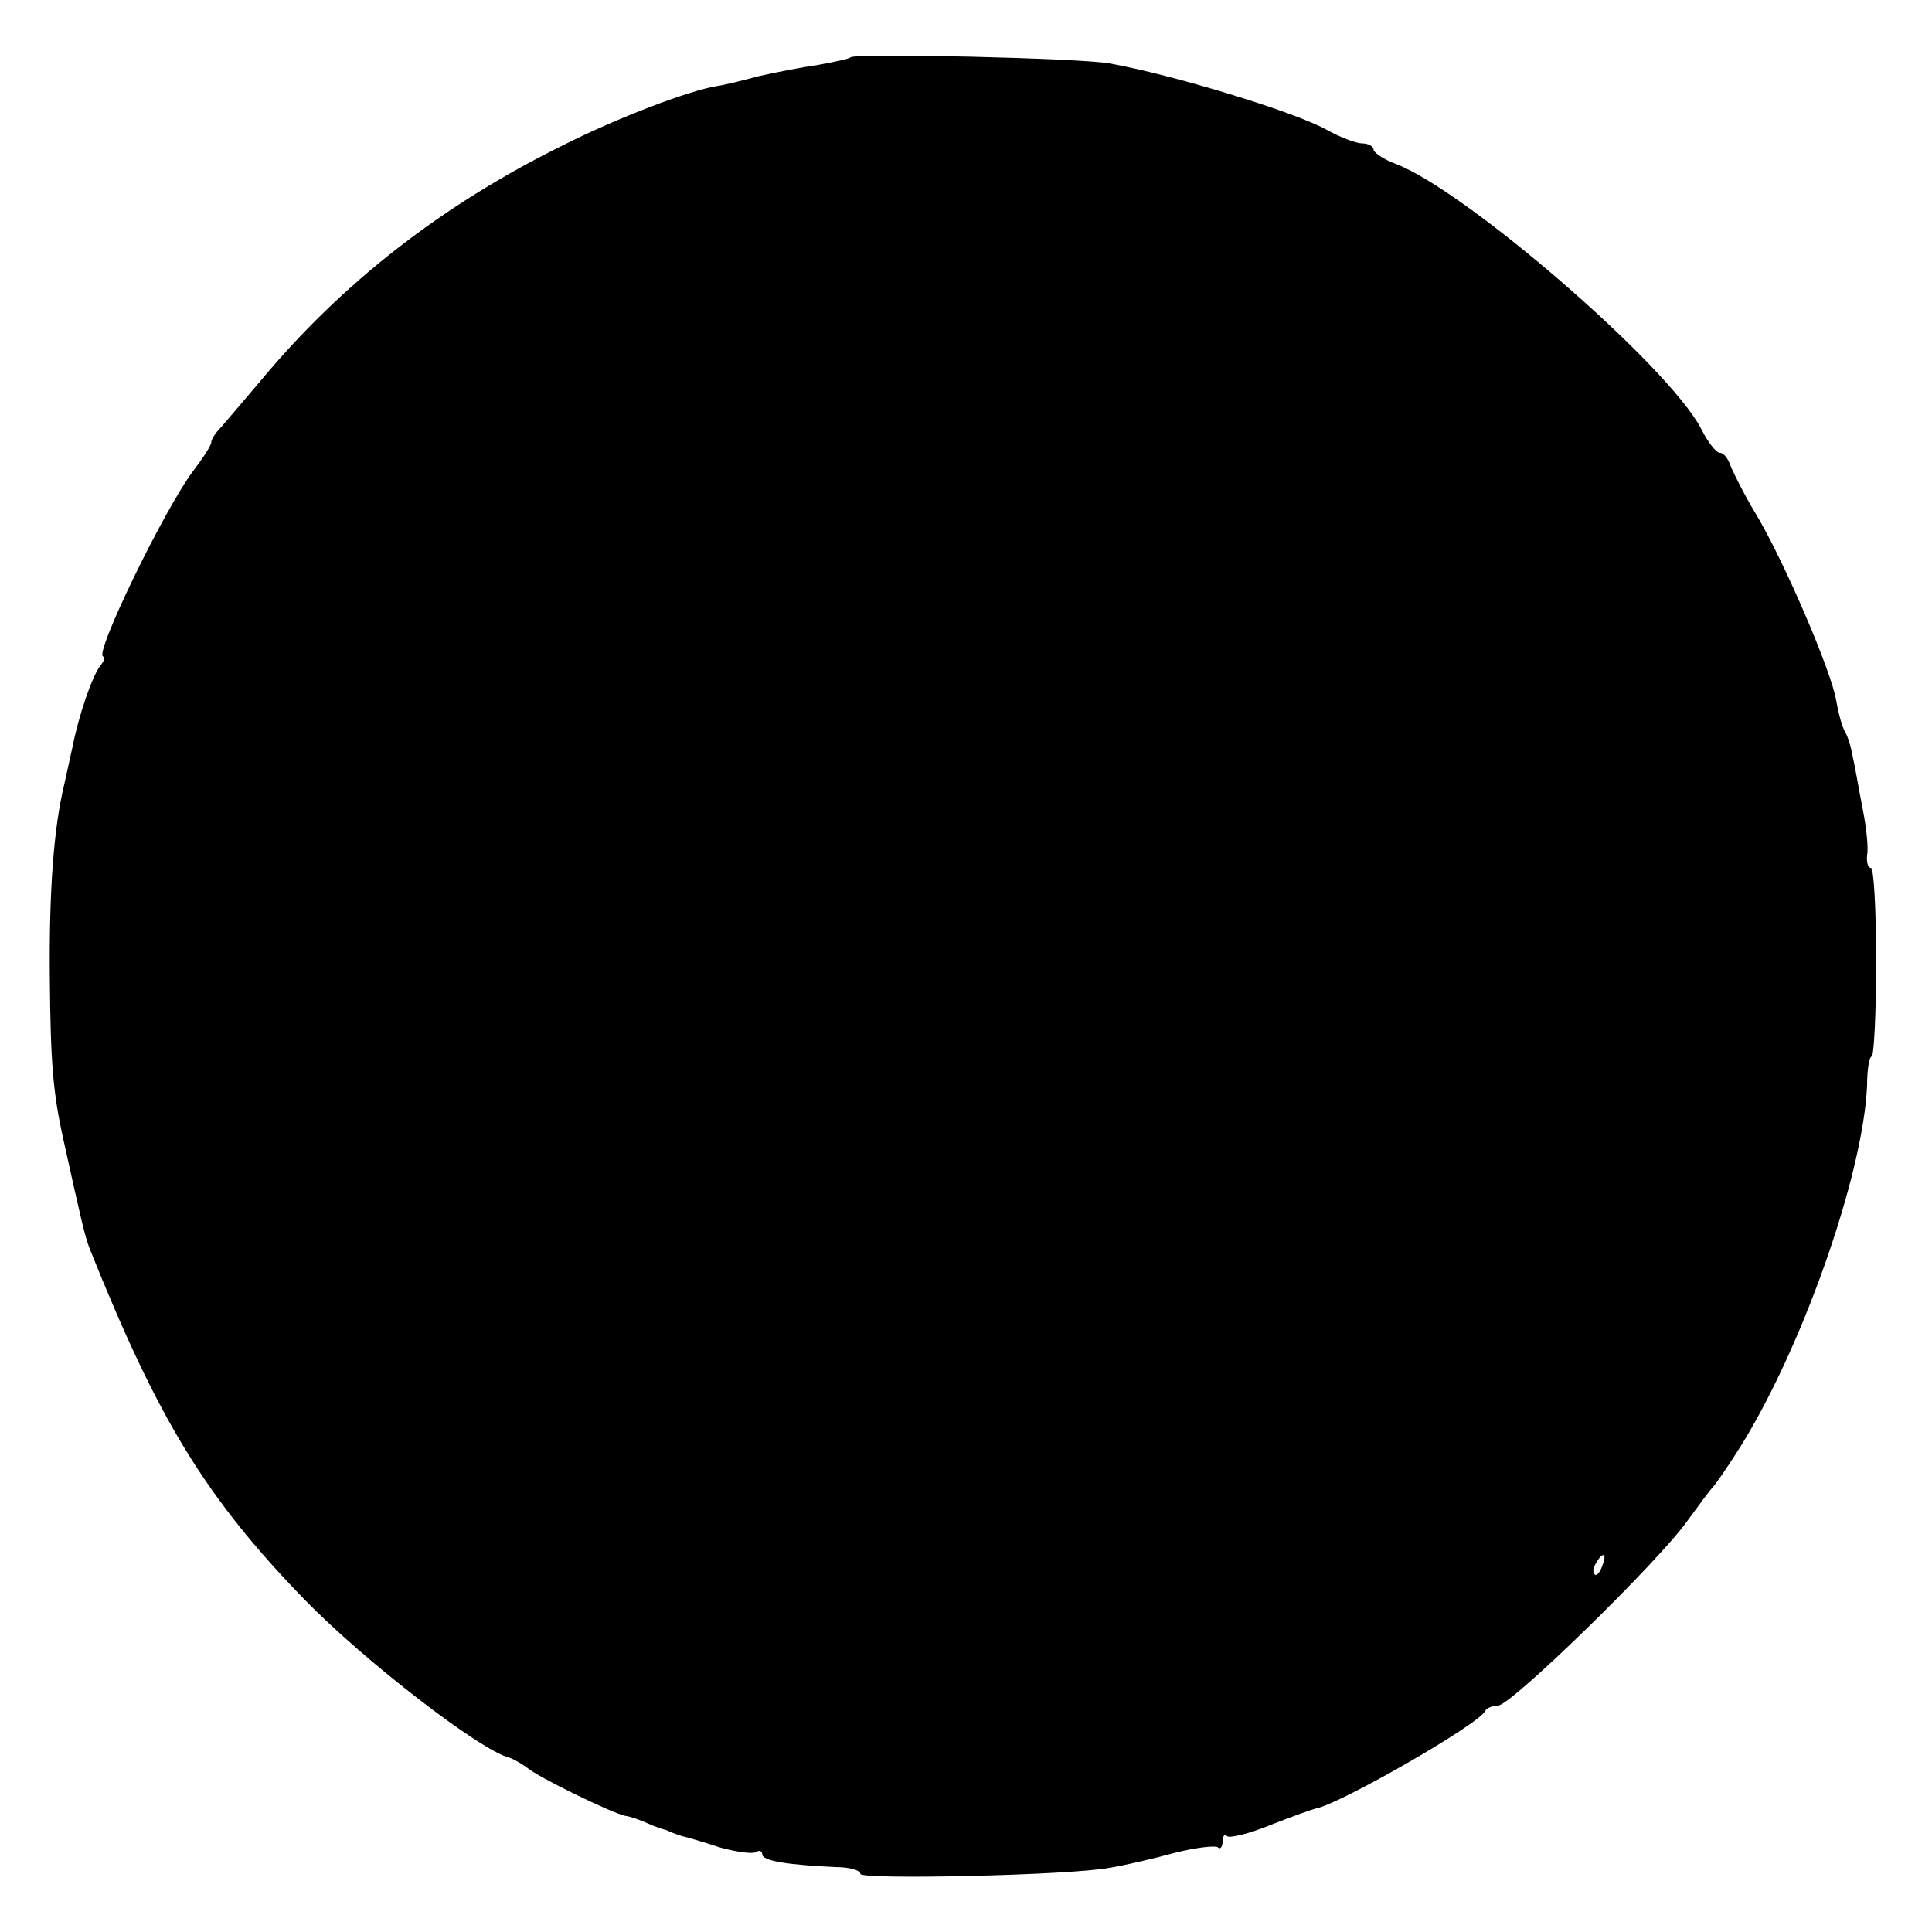 <?xml version="1.0" standalone="no"?>
<!DOCTYPE svg PUBLIC "-//W3C//DTD SVG 20010904//EN"
 "http://www.w3.org/TR/2001/REC-SVG-20010904/DTD/svg10.dtd">
<svg version="1.0" xmlns="http://www.w3.org/2000/svg"
 width="256pt" height="256pt" viewBox="0 0 256 256"
 preserveAspectRatio="xMidYMid meet">
<g transform="translate(0,256) scale(0.1,-0.1)"
fill="#000000" stroke="none">
<path d="M1127 2484 c-2 -2 -21 -6 -43 -10 -21 -3 -57 -10 -79 -15 -22 -6 -47
-12 -55 -13 -37 -6 -132 -42 -205 -79 -160 -79 -293 -183 -400 -312 -22 -26
-46 -54 -52 -61 -7 -7 -13 -16 -13 -20 0 -4 -11 -21 -24 -38 -39 -52 -133
-246 -119 -246 3 0 1 -6 -4 -12 -11 -14 -29 -67 -37 -108 -3 -14 -8 -36 -11
-50 -14 -58 -20 -142 -19 -255 1 -112 4 -152 18 -215 23 -104 28 -127 35 -145
90 -225 153 -329 285 -465 79 -81 233 -200 271 -209 6 -2 16 -8 23 -13 15 -13
112 -60 130 -64 8 -1 21 -6 30 -10 9 -4 20 -8 25 -9 4 -2 9 -4 12 -5 3 -1 8
-3 13 -4 4 -1 25 -7 46 -14 22 -6 43 -9 48 -6 4 3 8 1 8 -3 0 -9 34 -14 97
-17 18 0 33 -4 33 -9 0 -8 277 -2 330 8 19 3 58 12 87 20 28 7 54 10 57 7 3
-3 6 1 6 8 0 7 3 11 6 7 3 -3 29 3 58 15 28 11 56 21 61 22 33 7 216 112 223
129 2 4 10 7 17 7 17 0 213 191 251 245 16 22 31 42 34 45 3 3 17 23 31 45 84
130 168 367 173 487 0 21 3 38 6 38 3 0 6 56 6 125 0 69 -3 125 -7 125 -4 0
-6 8 -5 17 2 9 -1 37 -6 62 -5 25 -10 56 -13 68 -2 13 -7 28 -10 33 -4 6 -9
25 -12 42 -6 38 -70 187 -107 248 -15 25 -29 53 -33 63 -3 9 -9 17 -14 17 -5
0 -16 14 -25 32 -43 83 -312 316 -405 351 -16 6 -29 15 -29 19 0 4 -7 8 -15 8
-8 0 -29 8 -47 18 -43 24 -204 73 -288 88 -38 7 -337 14 -343 8z m996 -1999
c-3 -9 -8 -14 -10 -11 -3 3 -2 9 2 15 9 16 15 13 8 -4z"/>
</g>
</svg>
